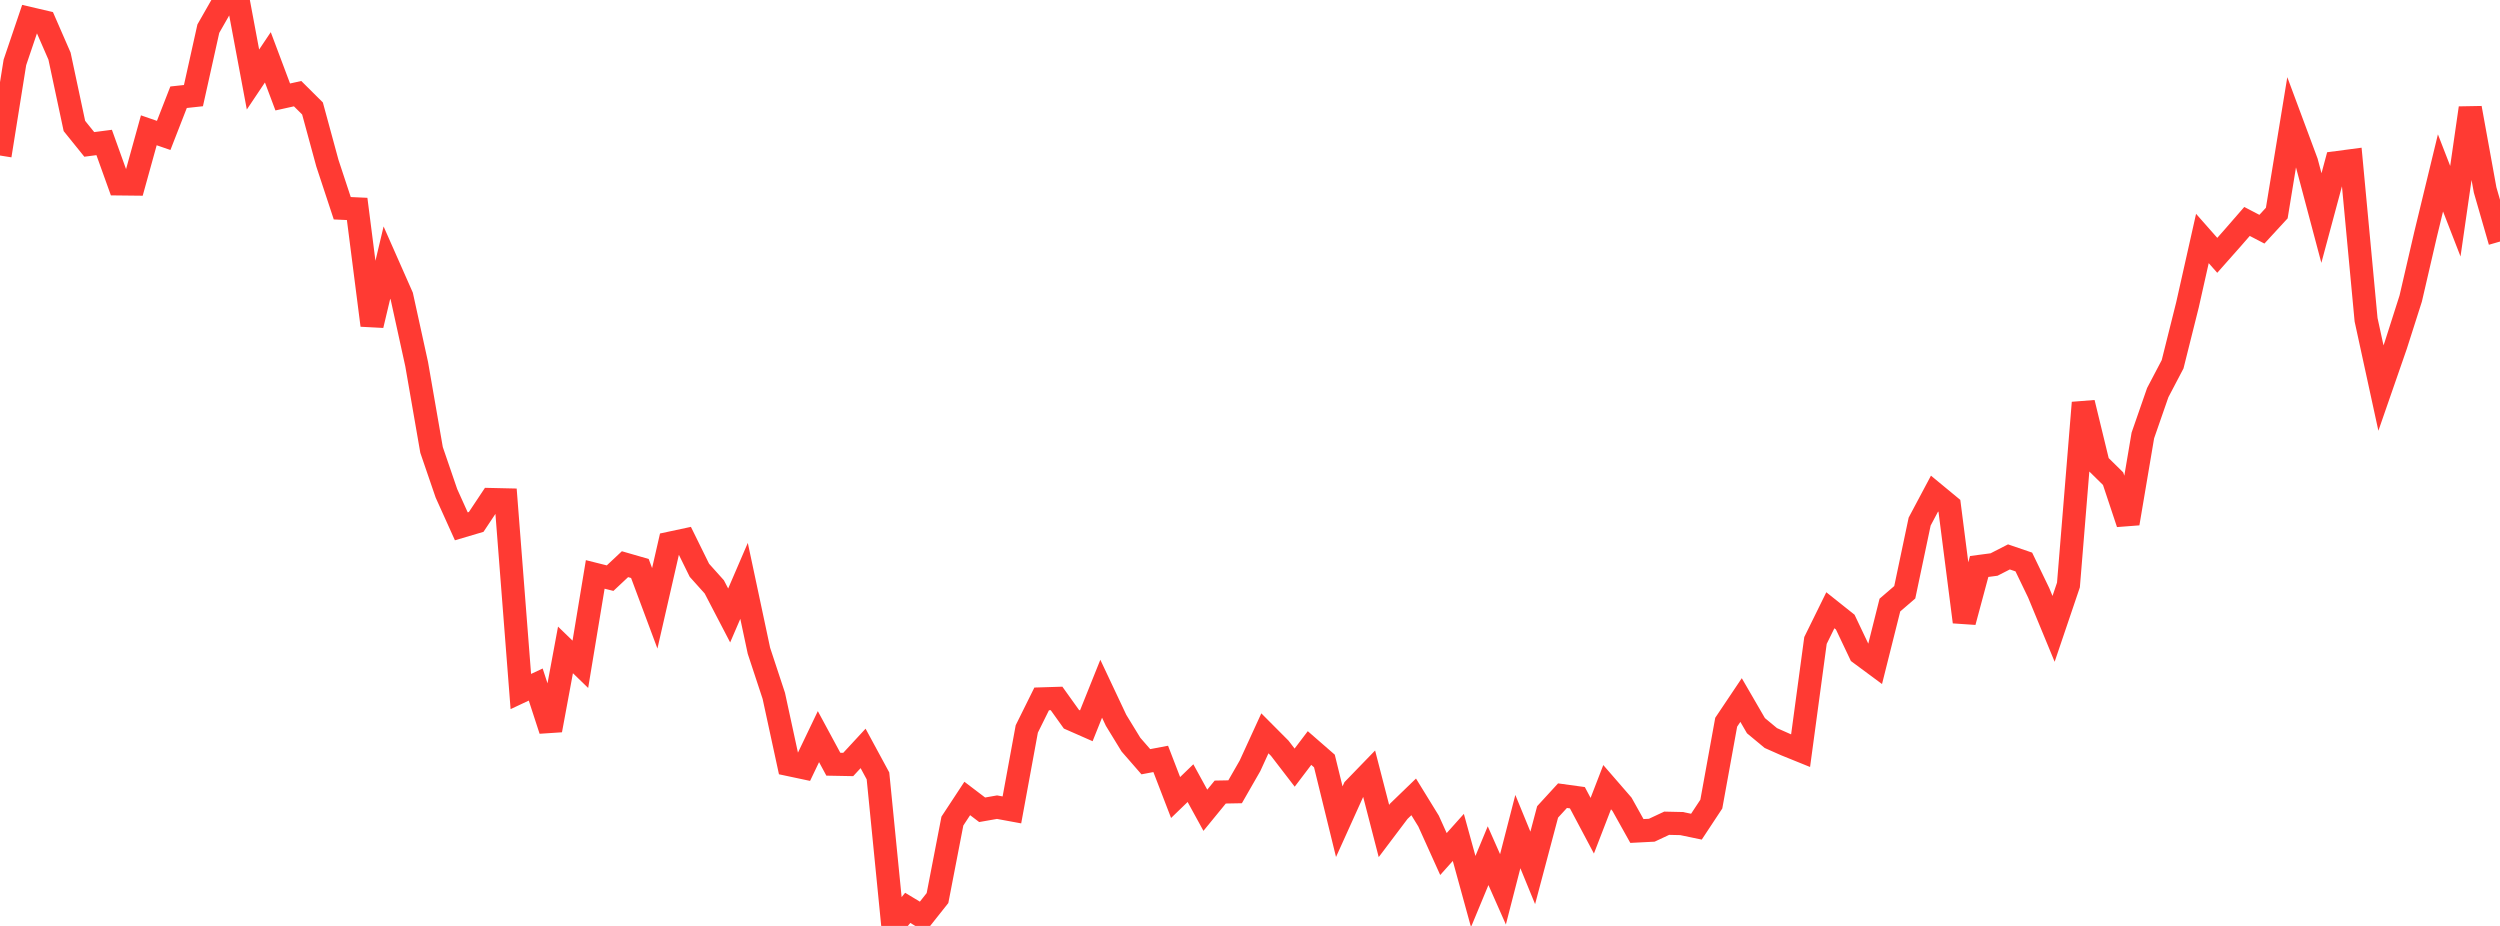 <?xml version="1.0" standalone="no"?>
<!DOCTYPE svg PUBLIC "-//W3C//DTD SVG 1.1//EN" "http://www.w3.org/Graphics/SVG/1.1/DTD/svg11.dtd">

<svg width="135" height="50" viewBox="0 0 135 50" preserveAspectRatio="none" 
  xmlns="http://www.w3.org/2000/svg"
  xmlns:xlink="http://www.w3.org/1999/xlink">


<polyline points="0.0, 8.398 0.804, 3.371 1.607, 1.001 2.411, 1.189 3.214, 3.031 4.018, 6.803 4.821, 7.798 5.625, 7.693 6.429, 9.93 7.232, 9.939 8.036, 7.036 8.839, 7.313 9.643, 5.251 10.446, 5.164 11.25, 1.548 12.054, 0.138 12.857, 0.0 13.661, 4.294 14.464, 3.095 15.268, 5.236 16.071, 5.058 16.875, 5.857 17.679, 8.812 18.482, 11.245 19.286, 11.282 20.089, 17.565 20.893, 14.18 21.696, 15.998 22.5, 19.666 23.304, 24.296 24.107, 26.64 24.911, 28.422 25.714, 28.184 26.518, 26.975 27.321, 26.993 28.125, 37.343 28.929, 36.965 29.732, 39.43 30.536, 35.095 31.339, 35.872 32.143, 31.019 32.946, 31.22 33.75, 30.466 34.554, 30.698 35.357, 32.849 36.161, 29.336 36.964, 29.164 37.768, 30.796 38.571, 31.691 39.375, 33.235 40.179, 31.368 40.982, 35.14 41.786, 37.579 42.589, 41.284 43.393, 41.455 44.196, 39.778 45.0, 41.267 45.804, 41.282 46.607, 40.414 47.411, 41.899 48.214, 50.0 49.018, 49.024 49.821, 49.508 50.625, 48.495 51.429, 44.338 52.232, 43.117 53.036, 43.728 53.839, 43.587 54.643, 43.735 55.446, 39.364 56.25, 37.741 57.054, 37.716 57.857, 38.839 58.661, 39.193 59.464, 37.191 60.268, 38.897 61.071, 40.21 61.875, 41.133 62.679, 40.981 63.482, 43.066 64.286, 42.289 65.089, 43.754 65.893, 42.771 66.696, 42.756 67.5, 41.354 68.304, 39.6 69.107, 40.406 69.911, 41.452 70.714, 40.394 71.518, 41.094 72.321, 44.371 73.125, 42.592 73.929, 41.762 74.732, 44.873 75.536, 43.807 76.339, 43.031 77.143, 44.339 77.946, 46.118 78.75, 45.22 79.554, 48.143 80.357, 46.207 81.161, 48.024 81.964, 44.905 82.768, 46.866 83.571, 43.843 84.375, 42.966 85.179, 43.077 85.982, 44.589 86.786, 42.507 87.589, 43.433 88.393, 44.873 89.196, 44.832 90.0, 44.455 90.804, 44.473 91.607, 44.64 92.411, 43.422 93.214, 39.001 94.018, 37.802 94.821, 39.187 95.625, 39.854 96.429, 40.211 97.232, 40.536 98.036, 34.586 98.839, 32.954 99.643, 33.594 100.446, 35.285 101.25, 35.88 102.054, 32.674 102.857, 31.983 103.661, 28.165 104.464, 26.655 105.268, 27.319 106.071, 33.584 106.875, 30.59 107.679, 30.484 108.482, 30.073 109.286, 30.348 110.089, 32.012 110.893, 33.959 111.696, 31.589 112.5, 21.747 113.304, 25.058 114.107, 25.848 114.911, 28.265 115.714, 23.515 116.518, 21.201 117.321, 19.671 118.125, 16.458 118.929, 12.878 119.732, 13.788 120.536, 12.881 121.339, 11.958 122.143, 12.377 122.946, 11.505 123.75, 6.593 124.554, 8.753 125.357, 11.775 126.161, 8.786 126.964, 8.68 127.768, 17.266 128.571, 20.956 129.375, 18.639 130.179, 16.119 130.982, 12.653 131.786, 9.337 132.589, 11.405 133.393, 5.833 134.196, 10.255 135.0, 13.044" fill="none" stroke="#ff3a33" stroke-width="1.25"/>

</svg>